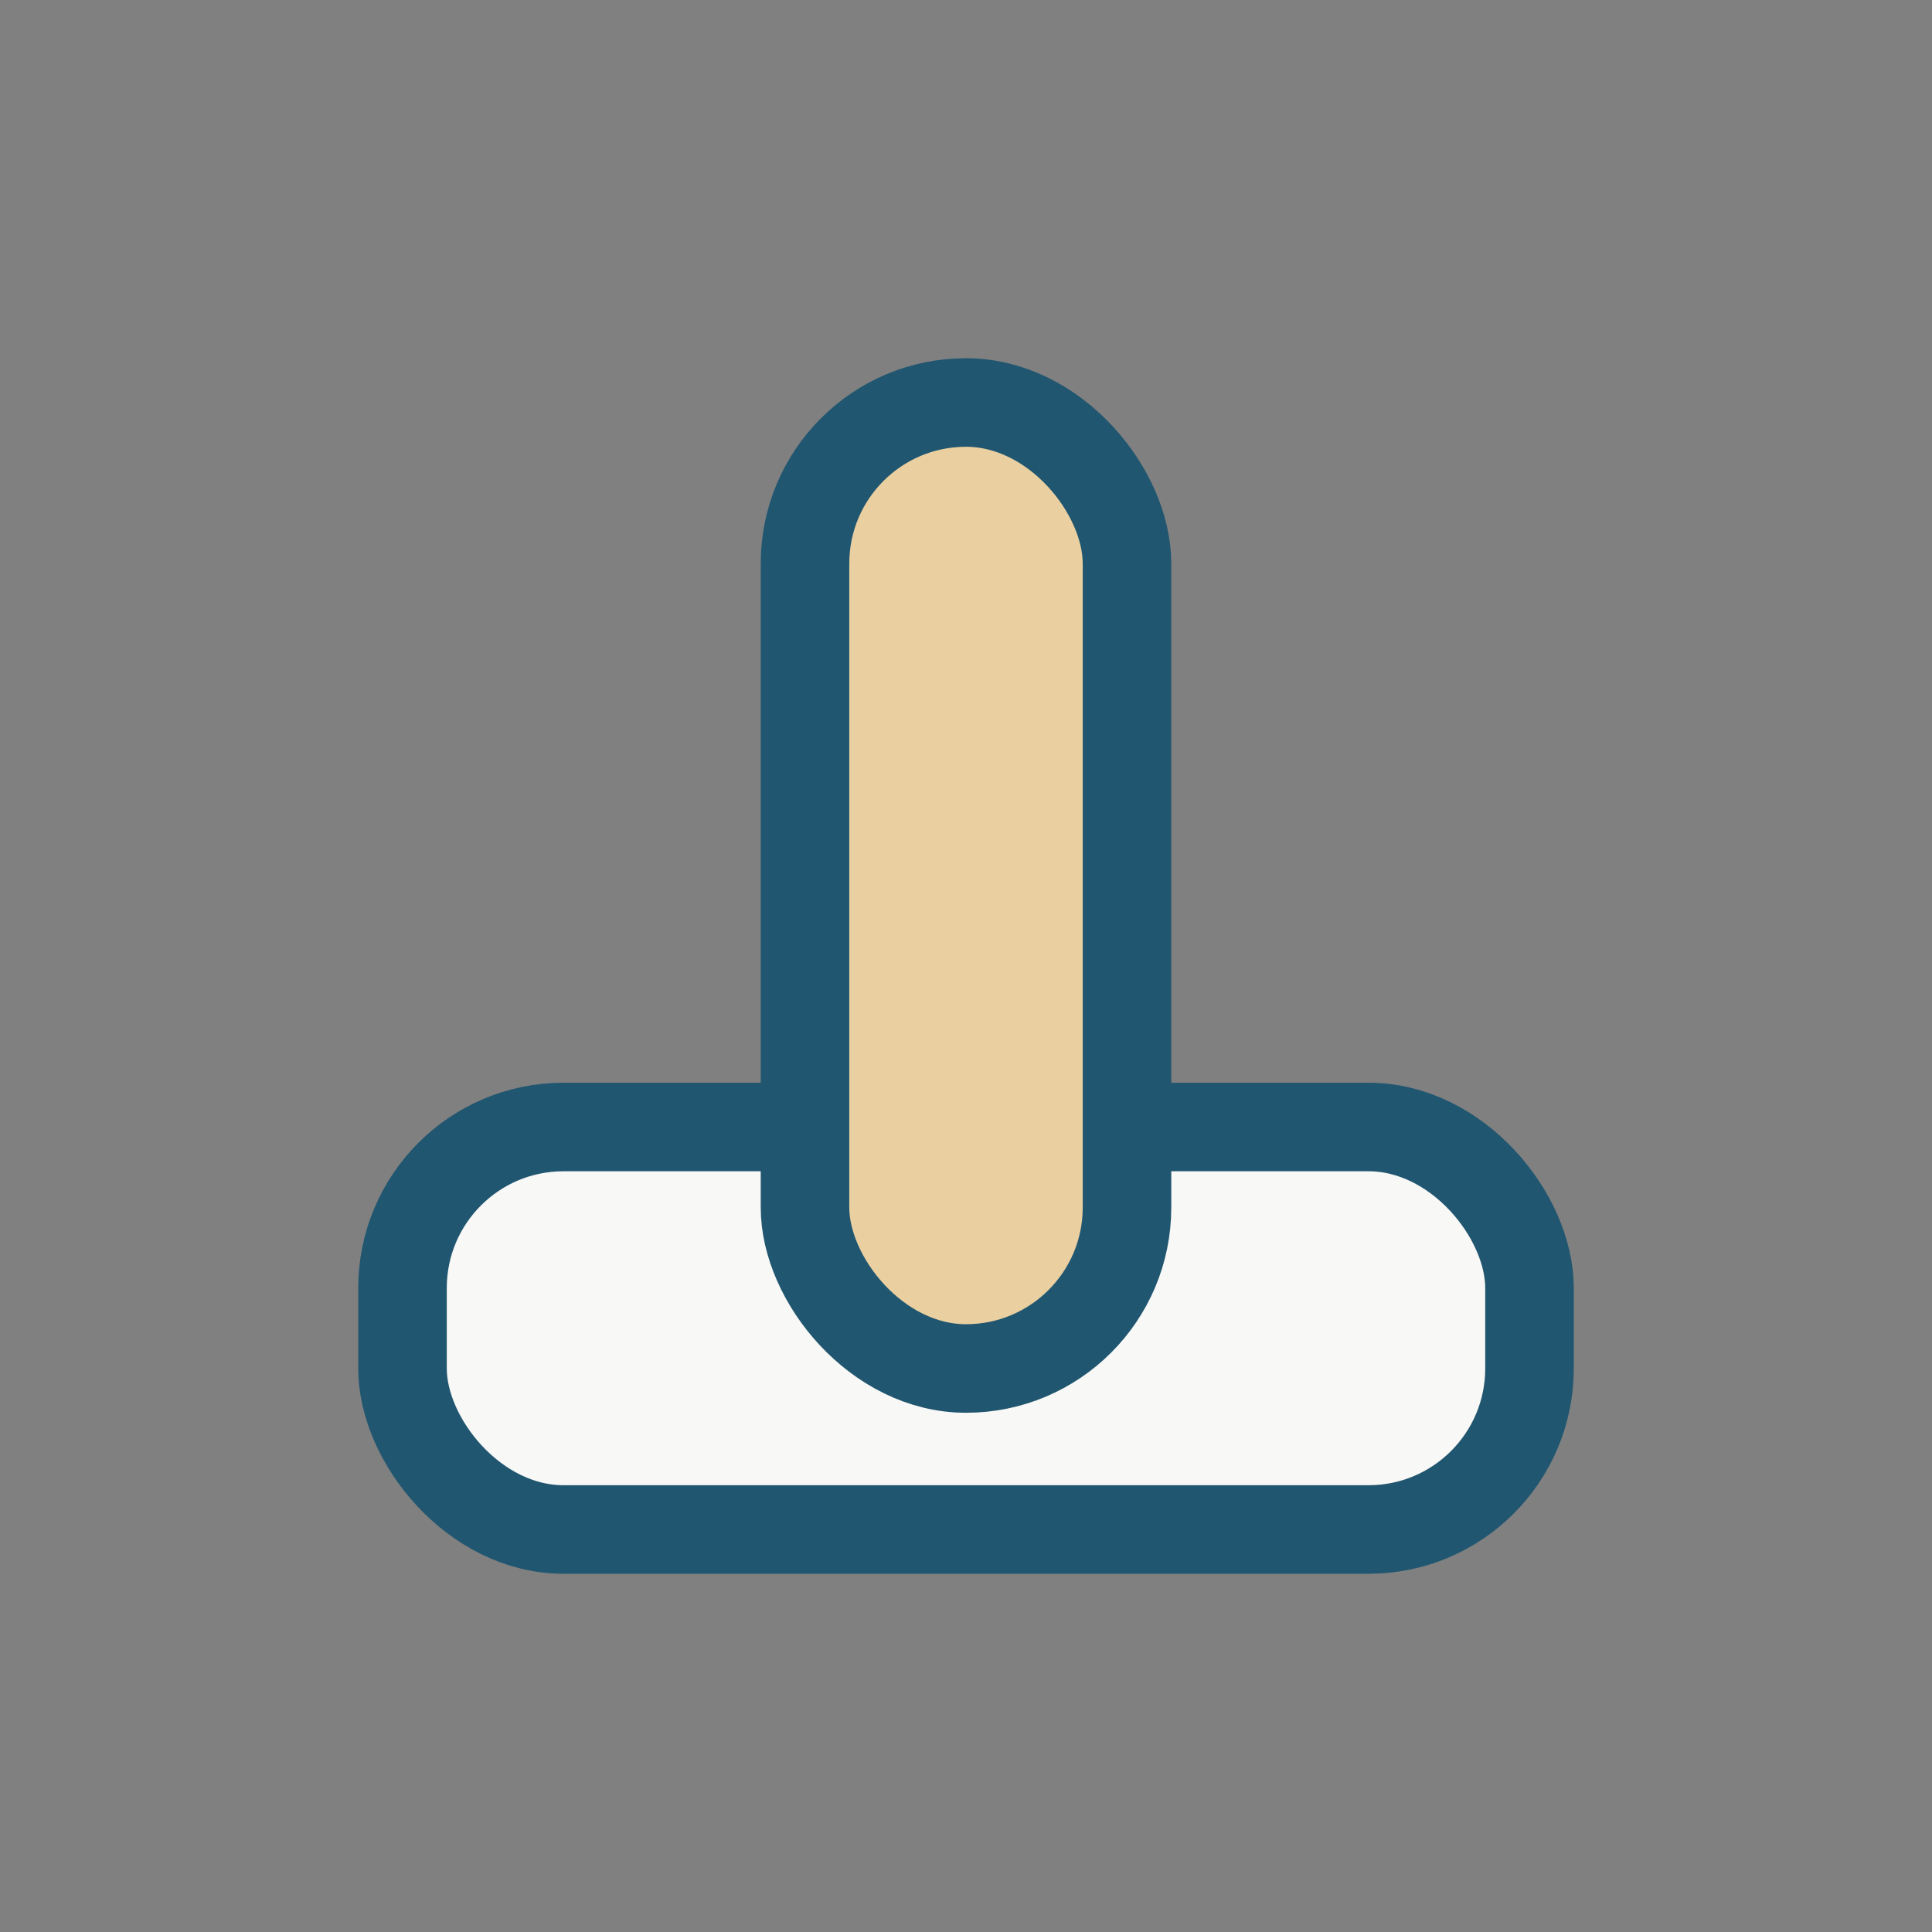 <?xml version="1.0" encoding="UTF-8"?>
<svg xmlns="http://www.w3.org/2000/svg" width="24" height="24" viewBox="0 0 24 24"><rect x="0" y="0" width="24" height="24" fill="#808080" stroke="none"/><rect x="5" y="14" width="14" height="5" rx="2" fill="#F8F8F6" stroke="#215670" stroke-width="1.1"/><rect x="10" y="5" width="4" height="12" rx="2" fill="#EACFA0" stroke="#215670" stroke-width="1.1"/></svg>